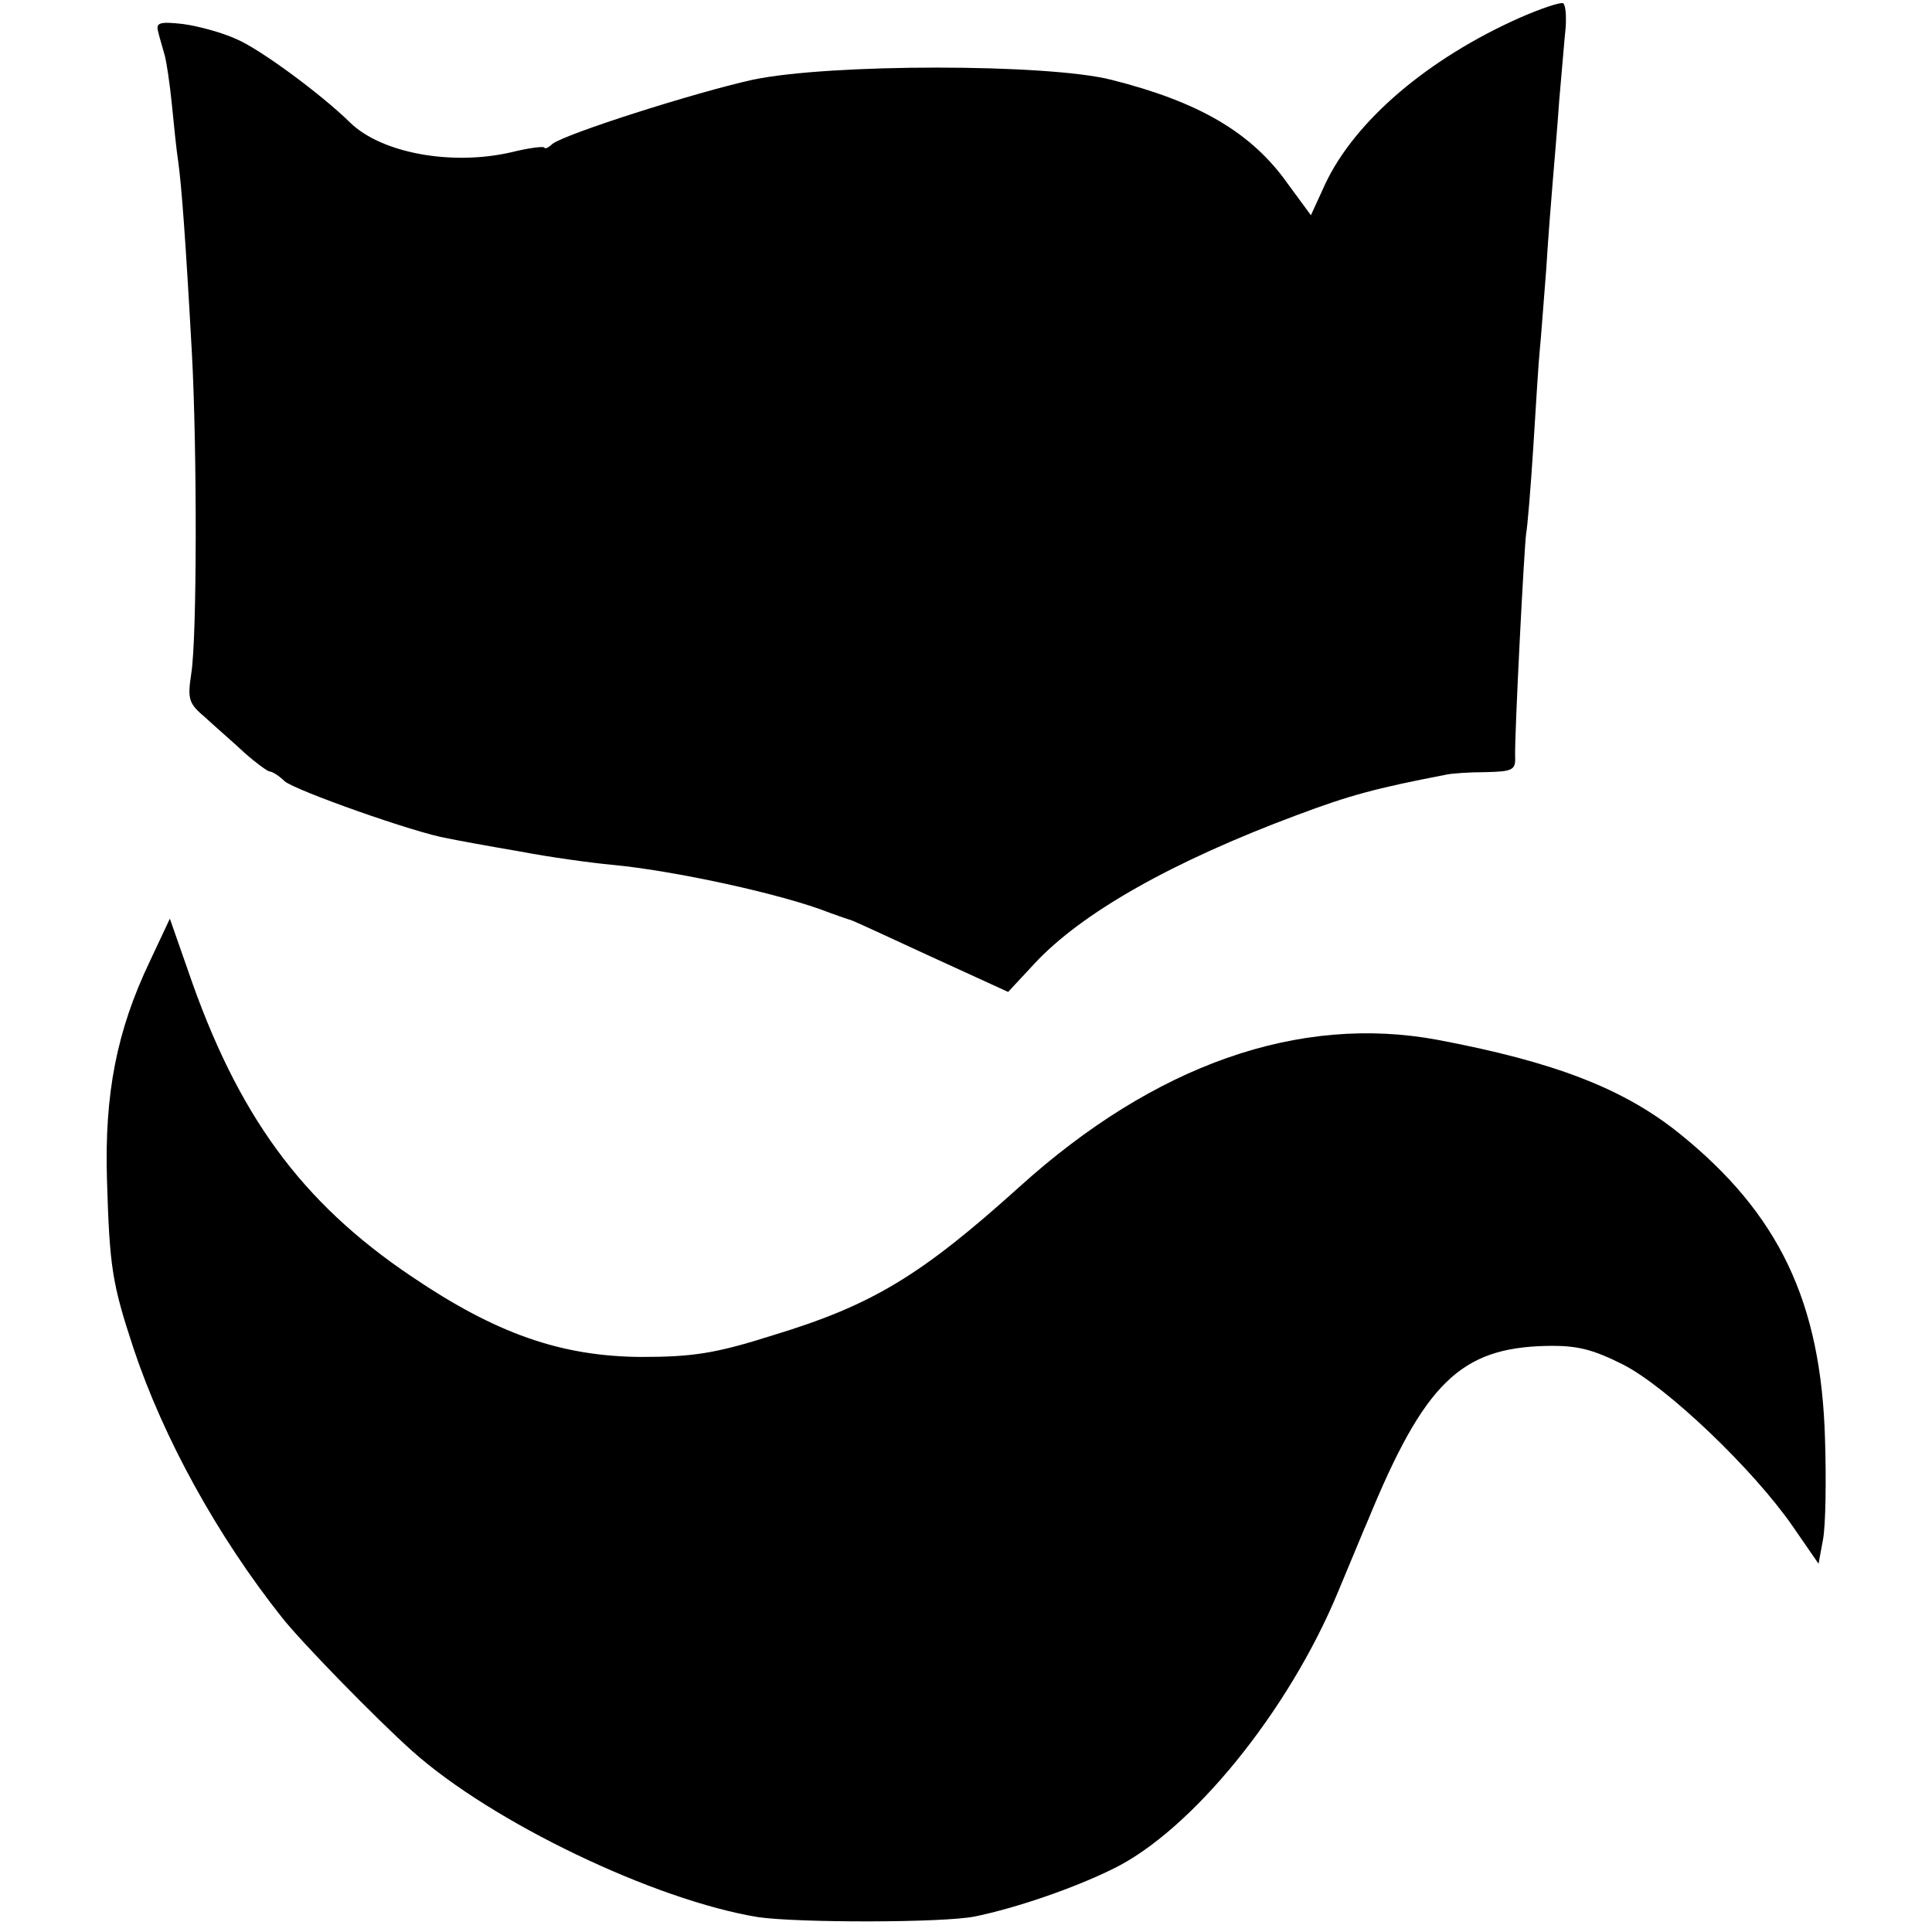 <?xml version="1.0" standalone="no"?>
<!DOCTYPE svg PUBLIC "-//W3C//DTD SVG 20010904//EN"
 "http://www.w3.org/TR/2001/REC-SVG-20010904/DTD/svg10.dtd">
<svg version="1.0" xmlns="http://www.w3.org/2000/svg"
 width="298pt" height="298pt" viewBox="0 0 298 298"
 preserveAspectRatio="xMidYMid meet">
<g transform="translate(0,298) scale(0.1,-0.1)"
fill="#000000" stroke="none">
<path d="M2345 2953 c-142 -63 -255 -159 -301 -257 l-22 -48 -36 49 c-56 79
-137 126 -272 160 -99 25 -434 25 -553 0 -90 -20 -288 -83 -309 -99 -6 -6 -12
-8 -12 -6 0 3 -24 0 -52 -7 -92 -21 -200 -1 -248 46 -46 45 -140 114 -176 129
-22 10 -59 20 -82 23 -36 4 -42 2 -38 -12 2 -9 7 -25 10 -36 3 -11 8 -45 11
-75 3 -30 7 -71 10 -90 5 -37 11 -114 21 -295 8 -147 8 -439 -1 -494 -6 -40
-4 -46 22 -68 15 -14 43 -38 60 -54 18 -16 36 -29 39 -29 4 0 15 -7 23 -15 16
-14 202 -80 251 -88 14 -3 63 -12 110 -20 47 -9 112 -18 145 -21 95 -9 262
-45 335 -74 14 -5 28 -10 32 -11 4 -1 60 -27 125 -57 l118 -54 40 43 c73 79
213 158 406 230 80 30 120 41 229 62 8 2 36 4 61 4 42 1 47 3 46 24 -1 34 14
324 17 344 2 10 7 70 11 133 4 63 8 131 10 150 2 19 6 76 10 125 3 50 8 110
10 135 2 25 7 81 10 125 4 44 8 95 10 113 1 18 0 34 -4 37 -4 2 -34 -8 -66
-22z"/>
<path d="M231 1497 c-51 -107 -70 -204 -66 -337 4 -135 8 -160 41 -260 46
-138 129 -289 229 -415 30 -38 145 -156 201 -206 123 -110 374 -230 533 -256
61 -9 286 -9 335 1 63 13 151 43 212 73 122 59 272 244 348 428 21 50 41 99
46 110 87 212 143 266 275 269 48 1 71 -5 119 -29 68 -35 200 -161 261 -249
l40 -58 7 38 c4 22 5 91 3 154 -6 212 -71 348 -225 472 -86 69 -192 110 -372
144 -214 40 -437 -38 -646 -227 -152 -137 -227 -182 -378 -228 -91 -29 -126
-34 -206 -34 -123 1 -223 36 -353 124 -171 115 -269 250 -345 472 l-28 80 -31
-66z"/>
</g>
</svg>
